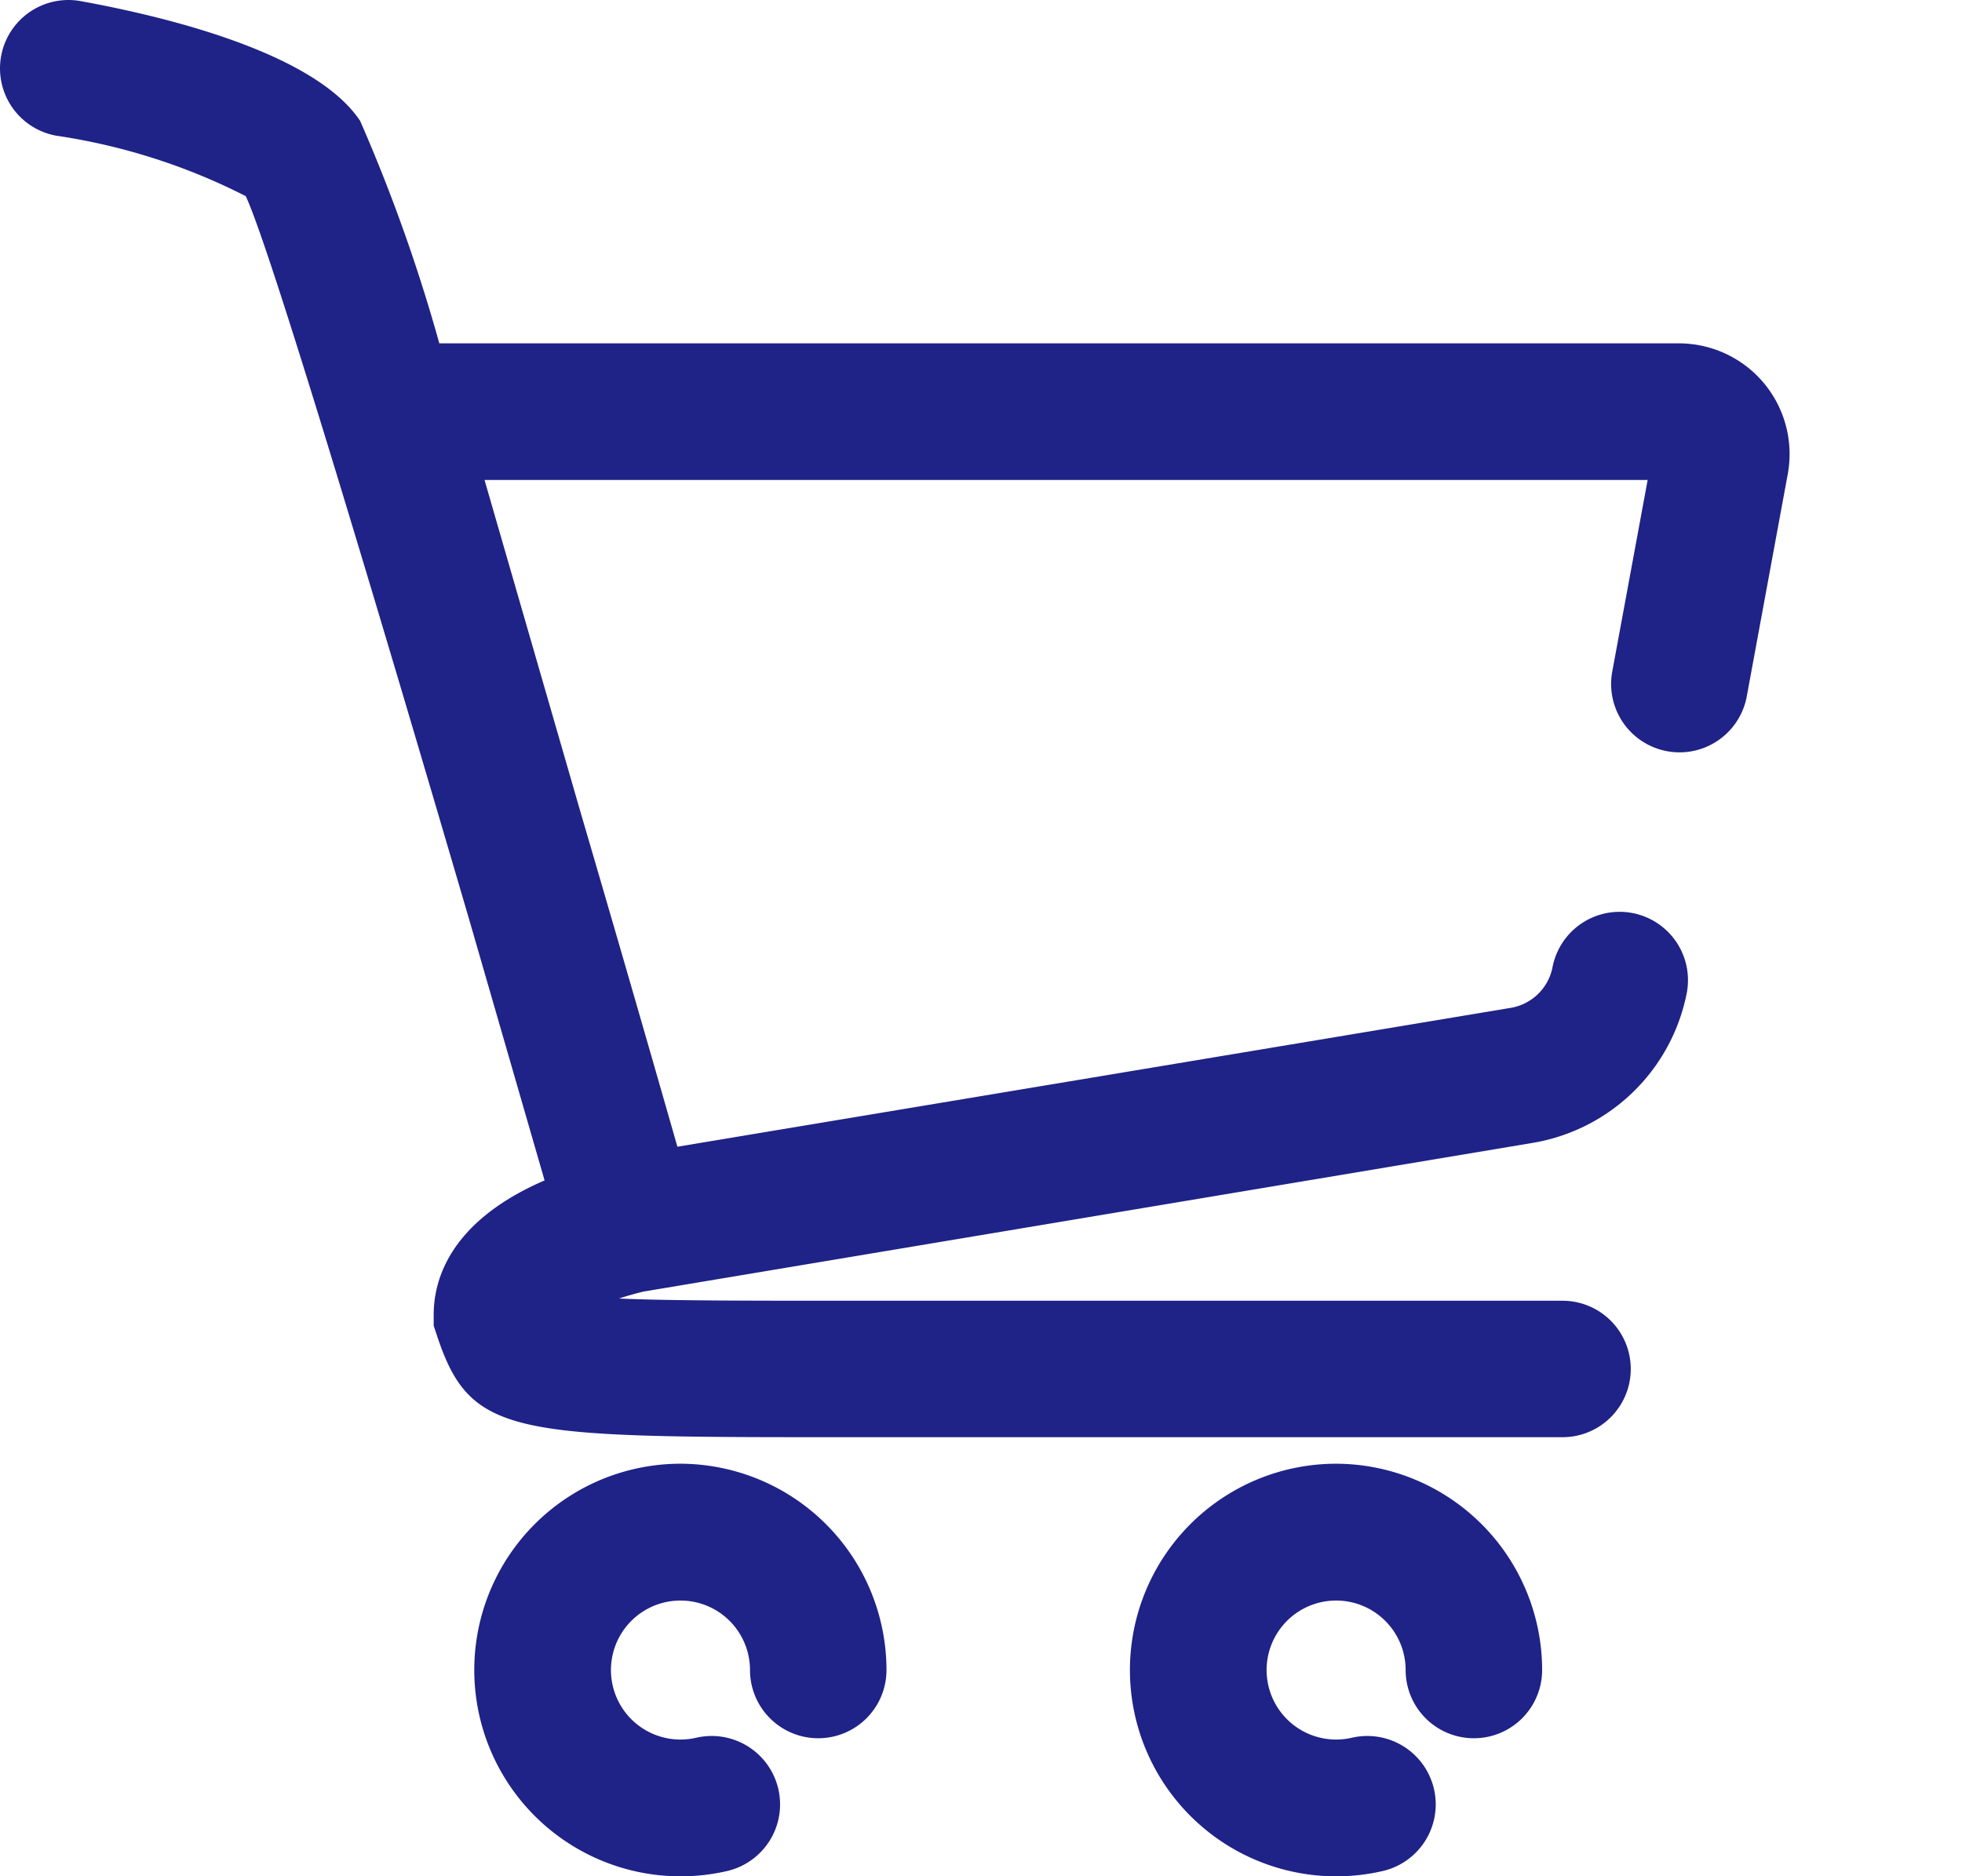 <svg xmlns="http://www.w3.org/2000/svg" width="23" height="22" viewBox="0 0 23 22">
  <g id="gnav_cart202307" transform="translate(-1190 -46)">
    <g id="グループ_58" data-name="グループ 58" transform="translate(0 -3)">
      <path id="パス_85" data-name="パス 85" d="M20.684,4.5a1.3,1.3,0,0,0-1-.474H5.15a19.684,19.684,0,0,0-.928-2.608C3.69.617,1.941.194.945.013A.8.8,0,0,0,.659,1.591,7.2,7.2,0,0,1,2.881,2.3c.286.608,1.5,4.663,2.622,8.492l.881,3.049c-1.11.48-1.3,1.165-1.3,1.574v.13l.041.123c.394,1.184.894,1.184,4.784,1.184h8.408a.8.8,0,1,0,0-1.6H9.908c-1.154,0-2.066,0-2.651-.026.083-.028.179-.055.283-.081L17.973,13.4a2.214,2.214,0,0,0,1.8-1.754A.8.8,0,1,0,18.2,11.34a.6.6,0,0,1-.492.478L7.941,13.446c-.343-1.2-.735-2.556-1.136-3.924L5.68,5.628H19.315L18.9,7.875a.8.8,0,1,0,1.577.29l.478-2.593A1.3,1.3,0,0,0,20.684,4.5" transform="translate(1190 49)" fill="#1f2286"/>
      <path id="パス_86" data-name="パス 86" d="M16.283,42.8a2.419,2.419,0,1,0,.545,4.776.8.8,0,0,0-.361-1.563.815.815,0,1,1,.63-.794.8.8,0,1,0,1.6,0A2.421,2.421,0,0,0,16.283,42.8" transform="translate(1181.695 23.363)" fill="#1f2286"/>
      <path id="パス_87" data-name="パス 87" d="M35.457,42.8A2.419,2.419,0,1,0,36,47.576a.8.8,0,0,0-.361-1.563.815.815,0,1,1,.63-.794.8.8,0,1,0,1.6,0A2.421,2.421,0,0,0,35.457,42.8" transform="translate(1170.209 23.363)" fill="#1f2286"/>
    </g>
    <rect id="gnav_cart202307-2" data-name="gnav_cart202307" width="5" height="22" transform="translate(1208 46)" fill="none"/>
  </g>
</svg>
